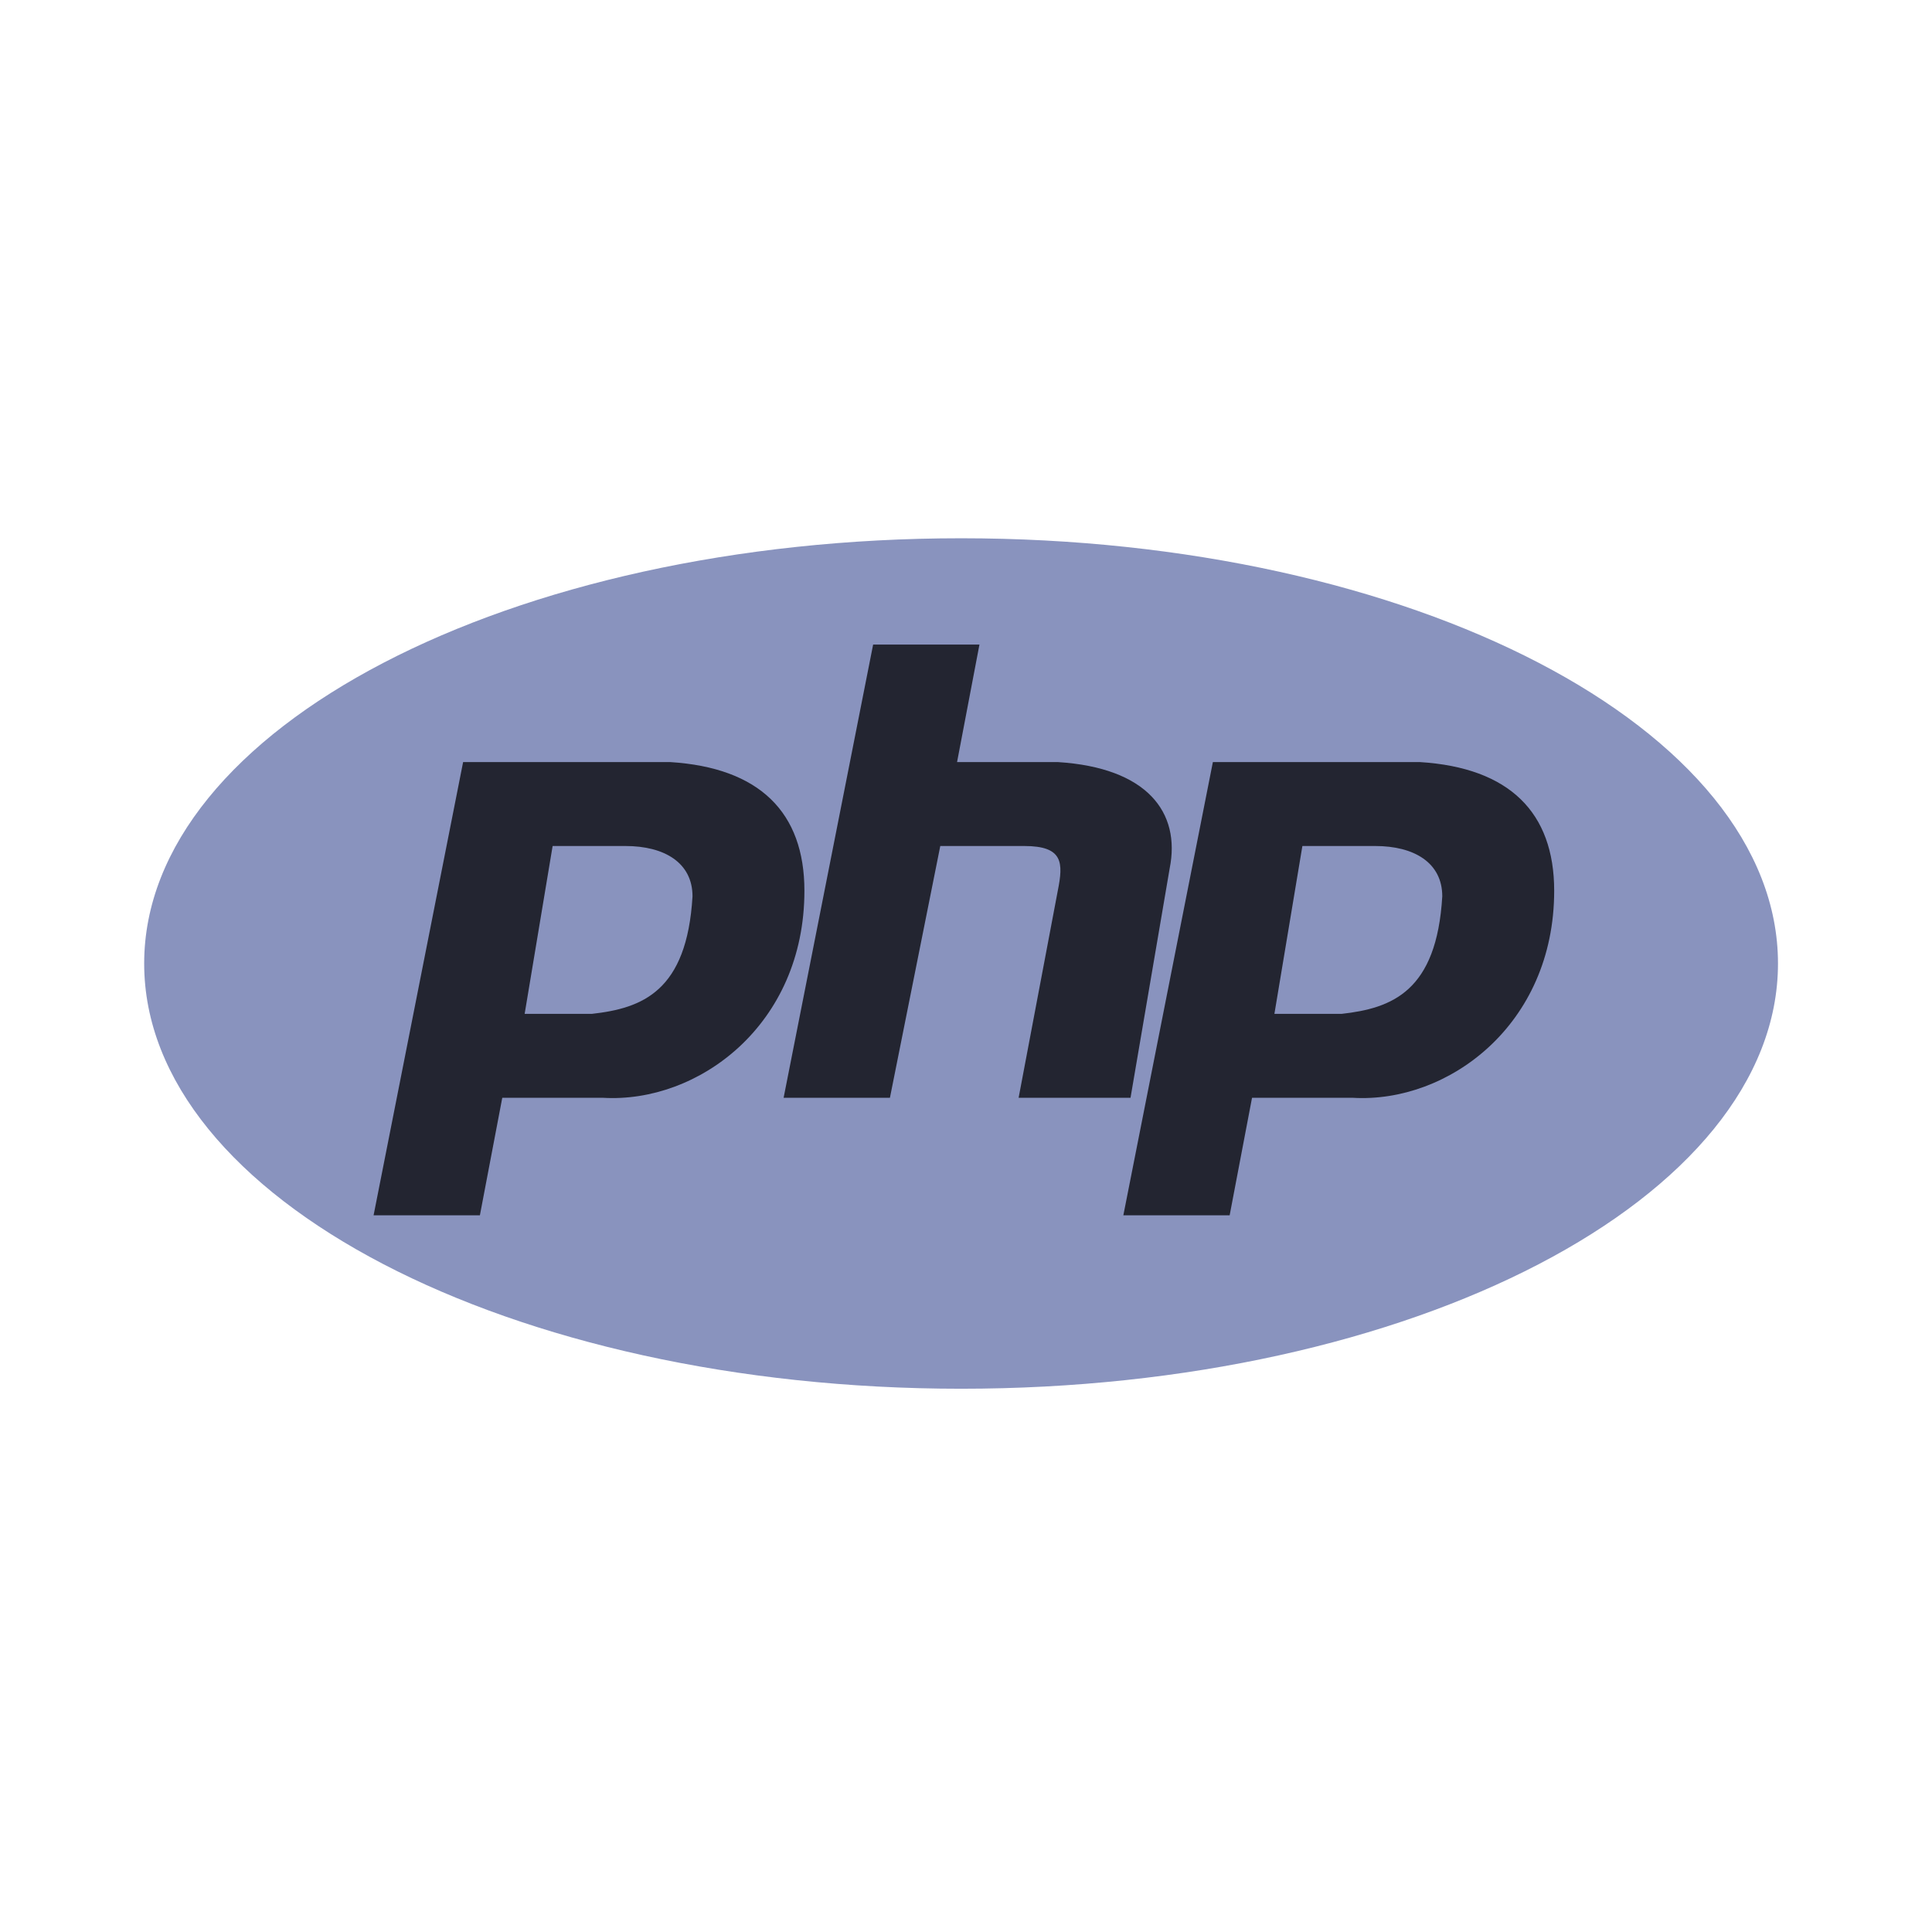 <svg width="201" height="201" viewBox="0 0 201 201" fill="none" xmlns="http://www.w3.org/2000/svg">
<g clip-path="url(#clip0_6894_16513)">
<path d="M99.989 144.481C146.926 144.481 184.977 124.674 184.977 100.241C184.977 75.807 146.926 56 99.989 56C53.051 56 15 75.807 15 100.241C15 124.674 53.051 144.481 99.989 144.481Z" fill="#8993BE"/>
<path fill-rule="evenodd" clip-rule="evenodd" d="M38.867 126.436L48.181 79.284H69.718C79.032 79.867 83.689 84.523 83.689 92.673C83.689 106.644 72.629 114.794 62.732 114.211H52.255L49.927 126.436H38.867ZM54.583 105.48L57.494 88.016H65.062C69.136 88.016 72.047 89.762 72.047 93.255C71.465 103.151 66.808 104.898 61.569 105.48H54.584H54.583ZM81.525 114.211L90.838 67.061H101.899L99.57 79.284H110.048C119.362 79.867 122.854 84.523 121.69 90.345L117.616 114.211H105.974L110.048 92.673C110.63 89.762 110.63 88.016 106.556 88.016H97.824L92.585 114.211H81.525V114.211ZM116.87 126.436L126.184 79.284H147.722C157.036 79.867 161.693 84.523 161.693 92.673C161.693 106.644 150.632 114.794 140.737 114.211H130.258L127.93 126.436H116.87V126.436ZM132.586 105.48L135.497 88.016H143.065C147.14 88.016 150.05 89.762 150.05 93.255C149.468 103.151 144.811 104.898 139.573 105.48H132.587H132.586Z" fill="#232531"/>
</g>
<defs>
<clipPath id="clip0_6894_16513">
<rect width="169.977" height="89" fill="white" transform="translate(15 56)"/>
</clipPath>
</defs>
</svg>
